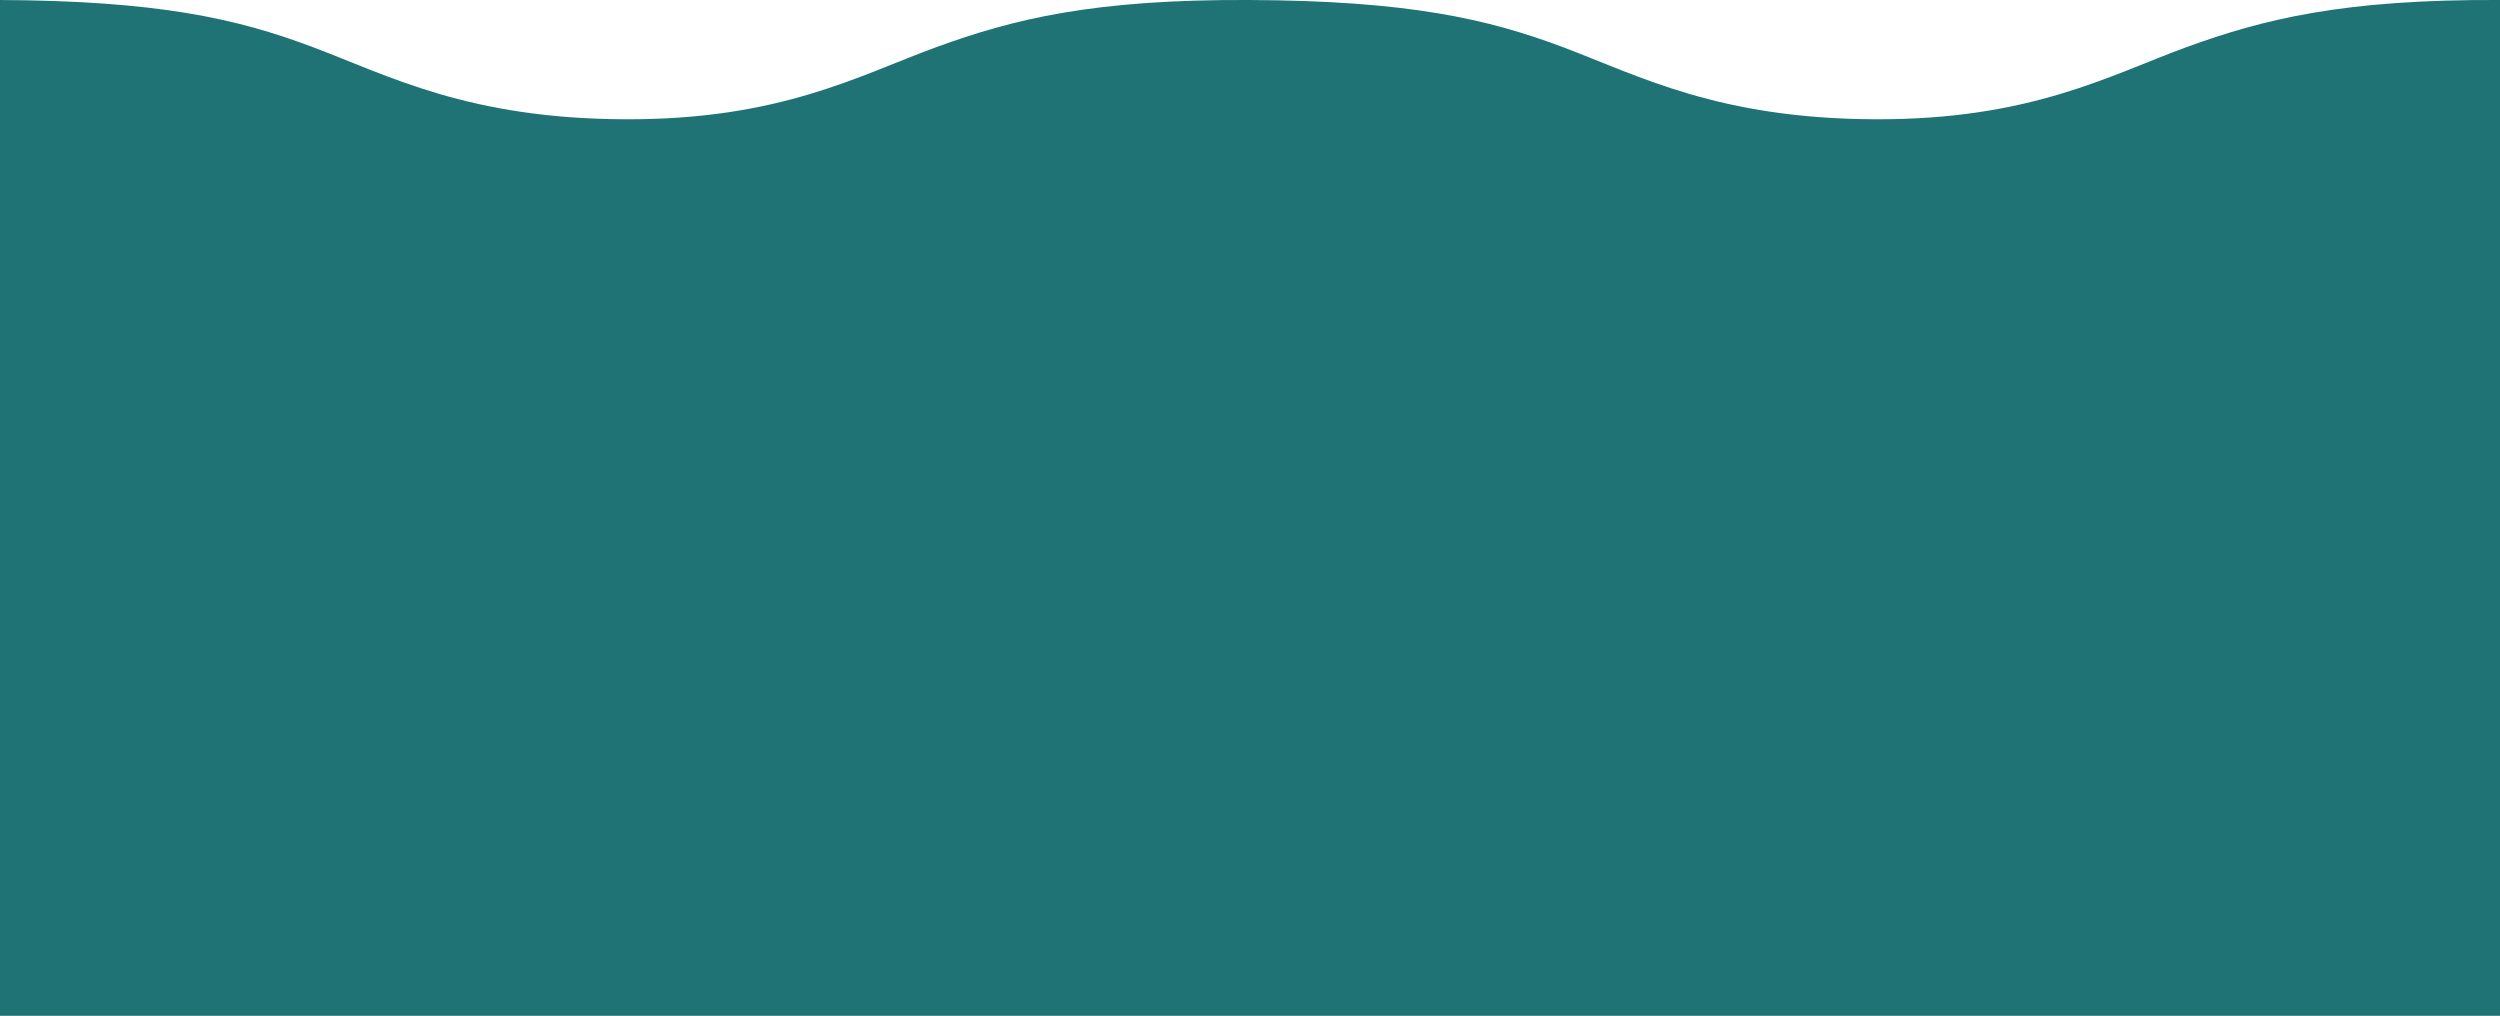 <svg xmlns="http://www.w3.org/2000/svg" id="uuid-596cf7ce-3658-4e60-ba98-803836b3d256" viewBox="0 0 222.61 90.45"><defs><style>.uuid-df6b2273-09c5-43f2-ae03-80605a413ad7{fill:#207375;stroke-width:0px;}</style></defs><g id="uuid-738ab317-39c7-4ca0-99e1-fecd4a4877a3"><path class="uuid-df6b2273-09c5-43f2-ae03-80605a413ad7" d="m0,0c13.97.07,21.05,1.62,27.89,4.21,6.8,2.57,13.84,6.35,27.7,6.41,13.86.08,20.93-3.92,27.75-6.41C90.22,1.7,97.33-.07,111.3,0c13.97.07,21.05,1.63,27.9,4.21,6.8,2.57,13.84,6.35,27.7,6.41,13.87.07,20.93-3.91,27.76-6.41C201.54,1.7,208.65-.07,222.61,0v90.45H0V0Z"></path></g></svg>